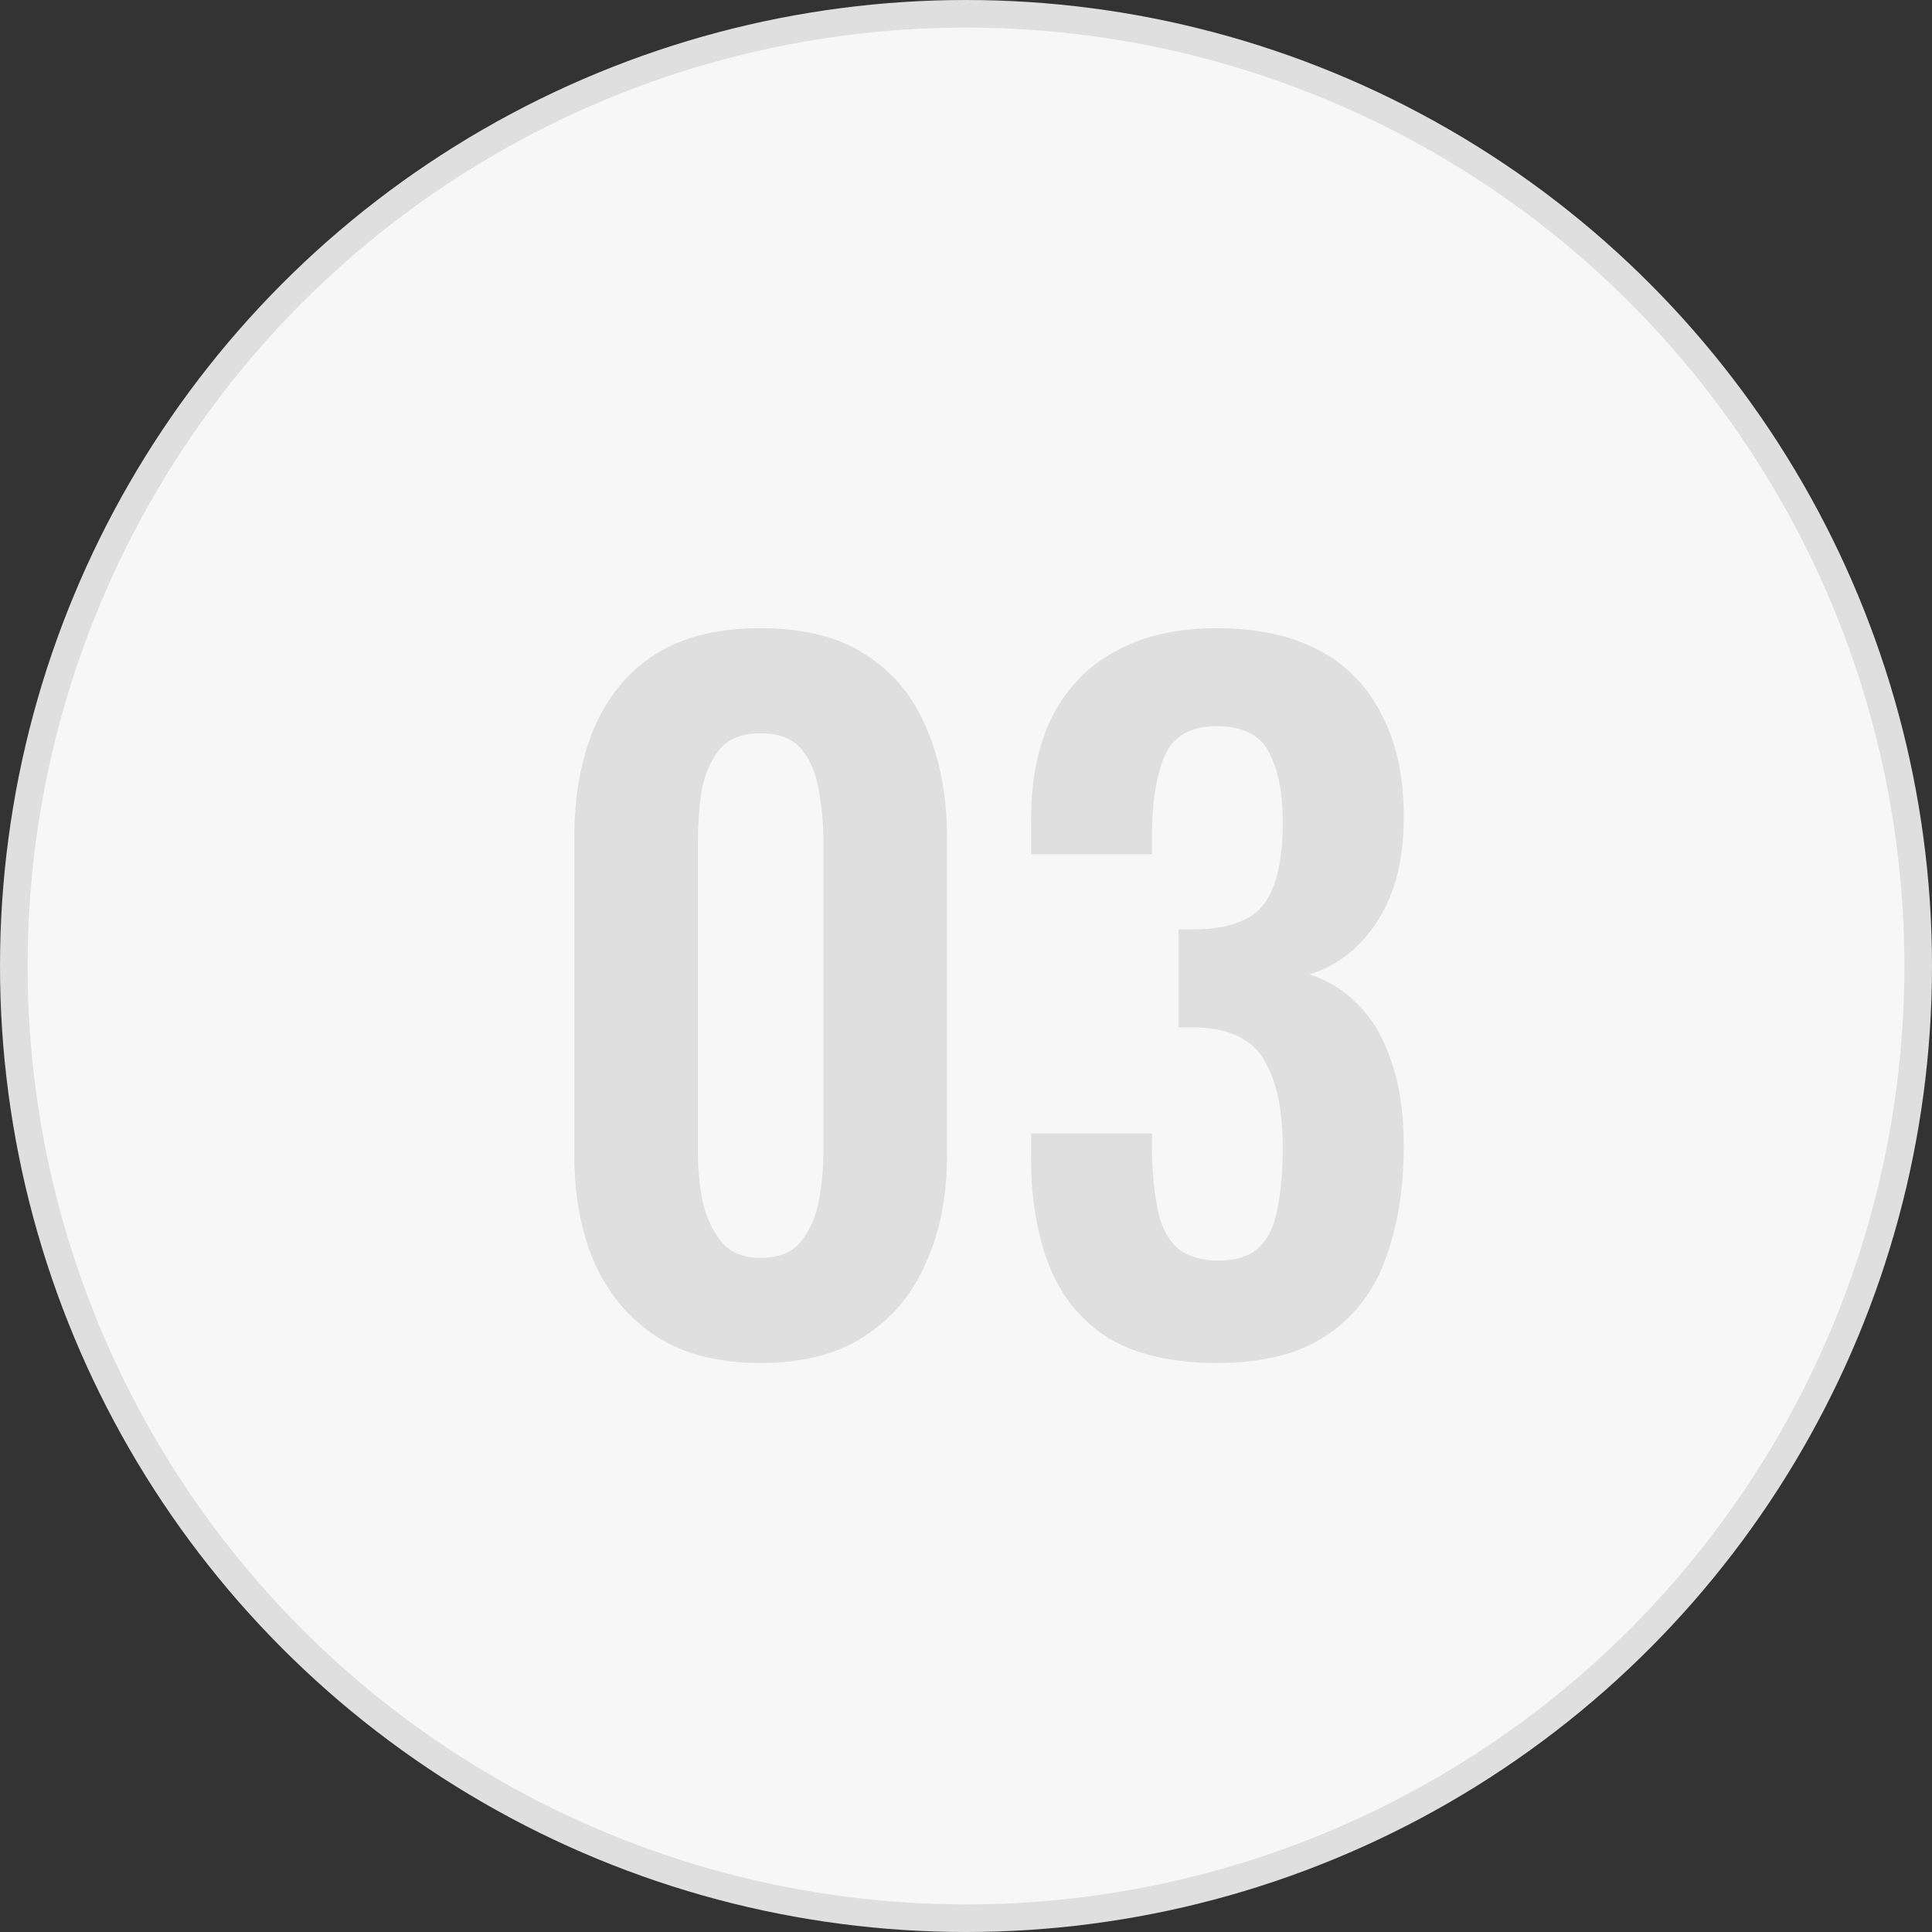 <?xml version="1.0" encoding="UTF-8"?> <svg xmlns="http://www.w3.org/2000/svg" width="70" height="70" viewBox="0 0 70 70" fill="none"><rect x="0" y="0" width="70" height="70" fill="#333333" stroke="none"/><circle cx="35" cy="35" r="34.5" fill="#F7F7F7" stroke="#DFDFDF"></circle><path d="M27.56 49.384C26.045 49.384 24.786 49.064 23.784 48.424C22.802 47.784 22.056 46.898 21.544 45.768C21.053 44.637 20.808 43.336 20.808 41.864V30.376C20.808 28.861 21.042 27.538 21.512 26.408C22.002 25.256 22.738 24.36 23.72 23.72C24.722 23.08 26.002 22.76 27.56 22.76C29.117 22.76 30.386 23.08 31.368 23.72C32.37 24.36 33.106 25.256 33.576 26.408C34.066 27.538 34.312 28.861 34.312 30.376V41.864C34.312 43.336 34.056 44.637 33.544 45.768C33.053 46.898 32.306 47.784 31.304 48.424C30.322 49.064 29.074 49.384 27.56 49.384ZM27.56 45.576C28.221 45.576 28.712 45.373 29.032 44.968C29.352 44.562 29.565 44.072 29.672 43.496C29.778 42.92 29.832 42.354 29.832 41.8V30.44C29.832 29.842 29.778 29.256 29.672 28.68C29.586 28.082 29.384 27.581 29.064 27.176C28.744 26.77 28.242 26.568 27.56 26.568C26.877 26.568 26.376 26.77 26.056 27.176C25.736 27.581 25.522 28.082 25.416 28.68C25.33 29.256 25.288 29.842 25.288 30.44V41.8C25.288 42.354 25.341 42.92 25.448 43.496C25.576 44.072 25.8 44.562 26.12 44.968C26.44 45.373 26.92 45.576 27.56 45.576ZM44.109 49.384C42.488 49.384 41.176 49.085 40.173 48.488C39.192 47.869 38.477 47.005 38.029 45.896C37.581 44.765 37.357 43.453 37.357 41.96V41.064H41.741C41.741 41.128 41.741 41.234 41.741 41.384C41.741 41.533 41.741 41.682 41.741 41.832C41.763 42.642 41.837 43.336 41.965 43.912C42.093 44.488 42.328 44.925 42.669 45.224C43.032 45.522 43.523 45.672 44.141 45.672C44.803 45.672 45.293 45.512 45.613 45.192C45.955 44.872 46.179 44.402 46.285 43.784C46.413 43.165 46.477 42.429 46.477 41.576C46.477 40.253 46.264 39.218 45.837 38.472C45.432 37.704 44.632 37.288 43.437 37.224C43.395 37.224 43.288 37.224 43.117 37.224C42.968 37.224 42.829 37.224 42.701 37.224V33.672C42.808 33.672 42.915 33.672 43.021 33.672C43.149 33.672 43.267 33.672 43.373 33.672C44.547 33.65 45.357 33.341 45.805 32.744C46.253 32.125 46.477 31.144 46.477 29.8C46.477 28.712 46.307 27.858 45.965 27.24C45.645 26.621 45.016 26.312 44.077 26.312C43.16 26.312 42.541 26.653 42.221 27.336C41.923 28.018 41.763 28.904 41.741 29.992C41.741 30.141 41.741 30.301 41.741 30.472C41.741 30.621 41.741 30.781 41.741 30.952H37.357V29.704C37.357 28.232 37.613 26.984 38.125 25.96C38.659 24.914 39.427 24.125 40.429 23.592C41.432 23.037 42.648 22.76 44.077 22.76C45.549 22.76 46.787 23.026 47.789 23.56C48.792 24.093 49.549 24.872 50.061 25.896C50.595 26.898 50.861 28.136 50.861 29.608C50.861 31.144 50.541 32.402 49.901 33.384C49.261 34.365 48.44 35.005 47.437 35.304C48.12 35.517 48.717 35.89 49.229 36.424C49.741 36.936 50.136 37.618 50.413 38.472C50.712 39.304 50.861 40.317 50.861 41.512C50.861 43.069 50.637 44.445 50.189 45.64C49.763 46.813 49.048 47.73 48.045 48.392C47.064 49.053 45.752 49.384 44.109 49.384Z" fill="#DFDFDF"></path></svg> 